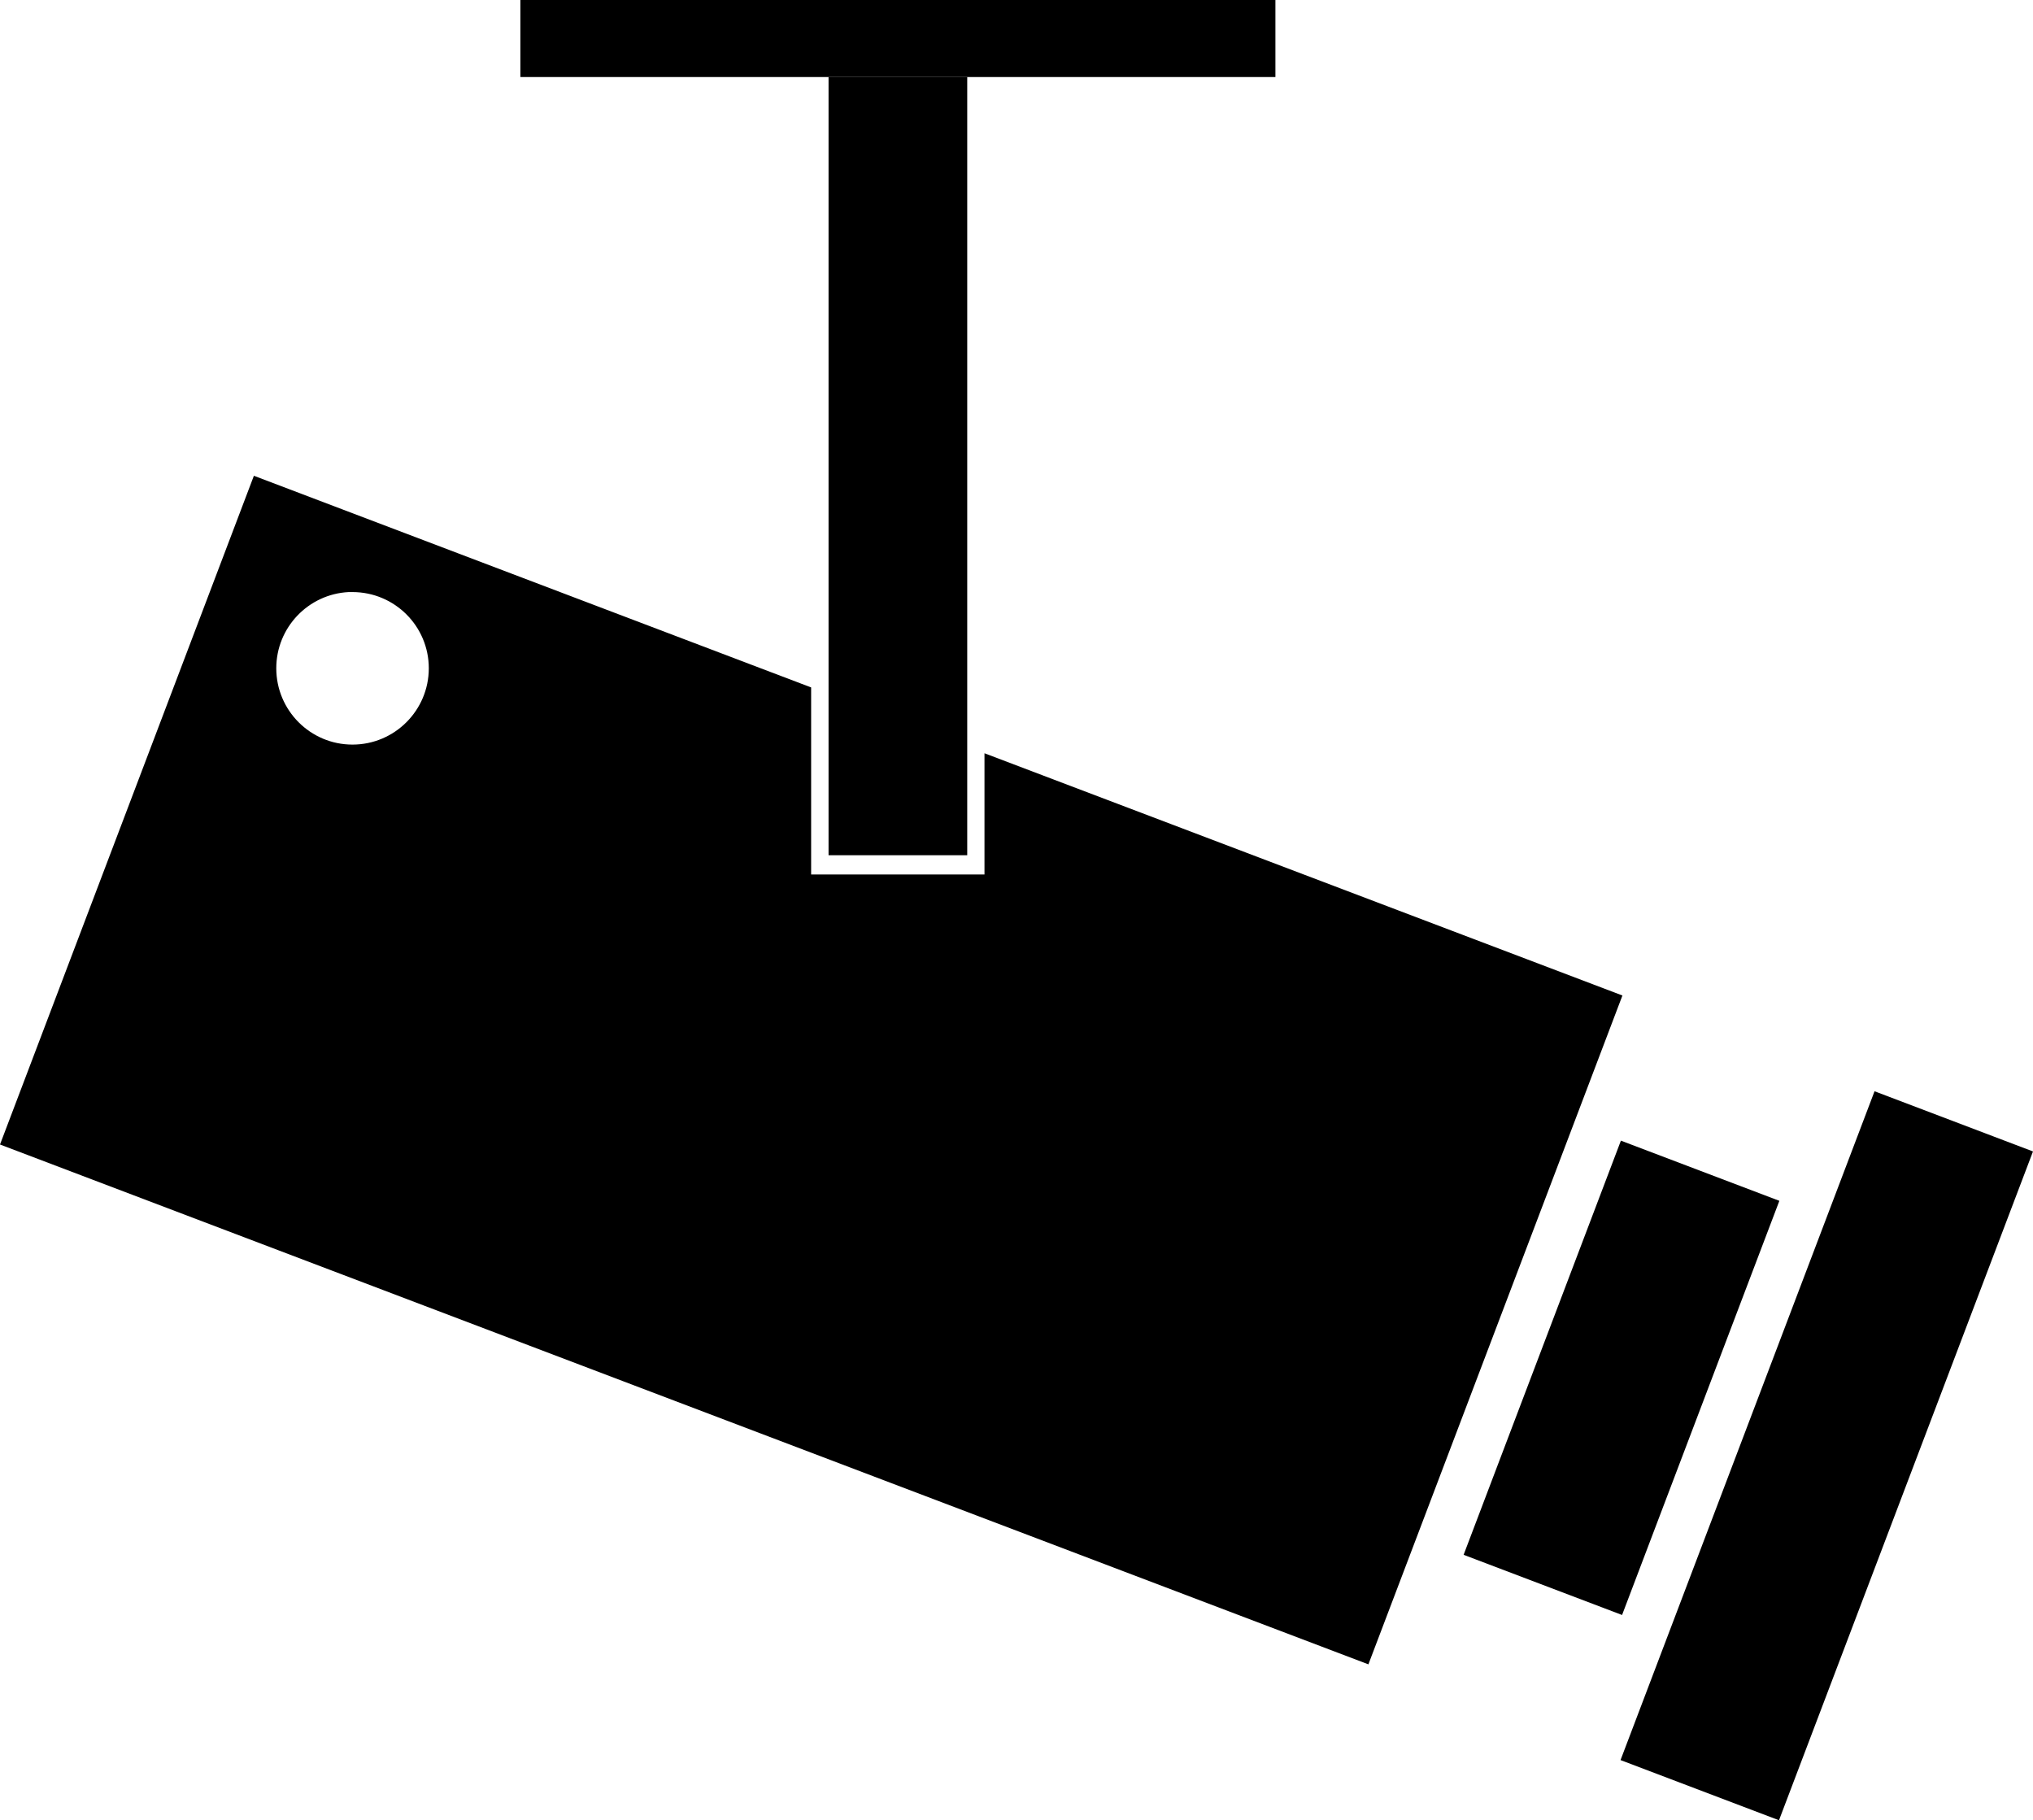 <svg xmlns="http://www.w3.org/2000/svg" viewBox="0 0 527.74 472.5"><path d="M65.906 123.5L0 297.09l355.22 134.94 65.94-173.62-165.6-62.88V227h-45v-48.56L65.91 123.5zM90.5 153.69c.337-.02.658 0 1 0 10.93 0 19.81 8.84 19.81 19.78 0 10.93-8.88 19.81-19.81 19.81-10.935 0-19.781-8.88-19.781-19.81 0-10.59 8.32-19.25 18.781-19.78zM421.068 419.217l-41.133-15.622 40.83-107.508 41.133 15.622zM461.804 472.5l-41.134-15.62 65.935-173.612 41.133 15.622zM135.08 0h196v20h-196z"/><path d="M215.08 20h36v202h-36z"/></svg>